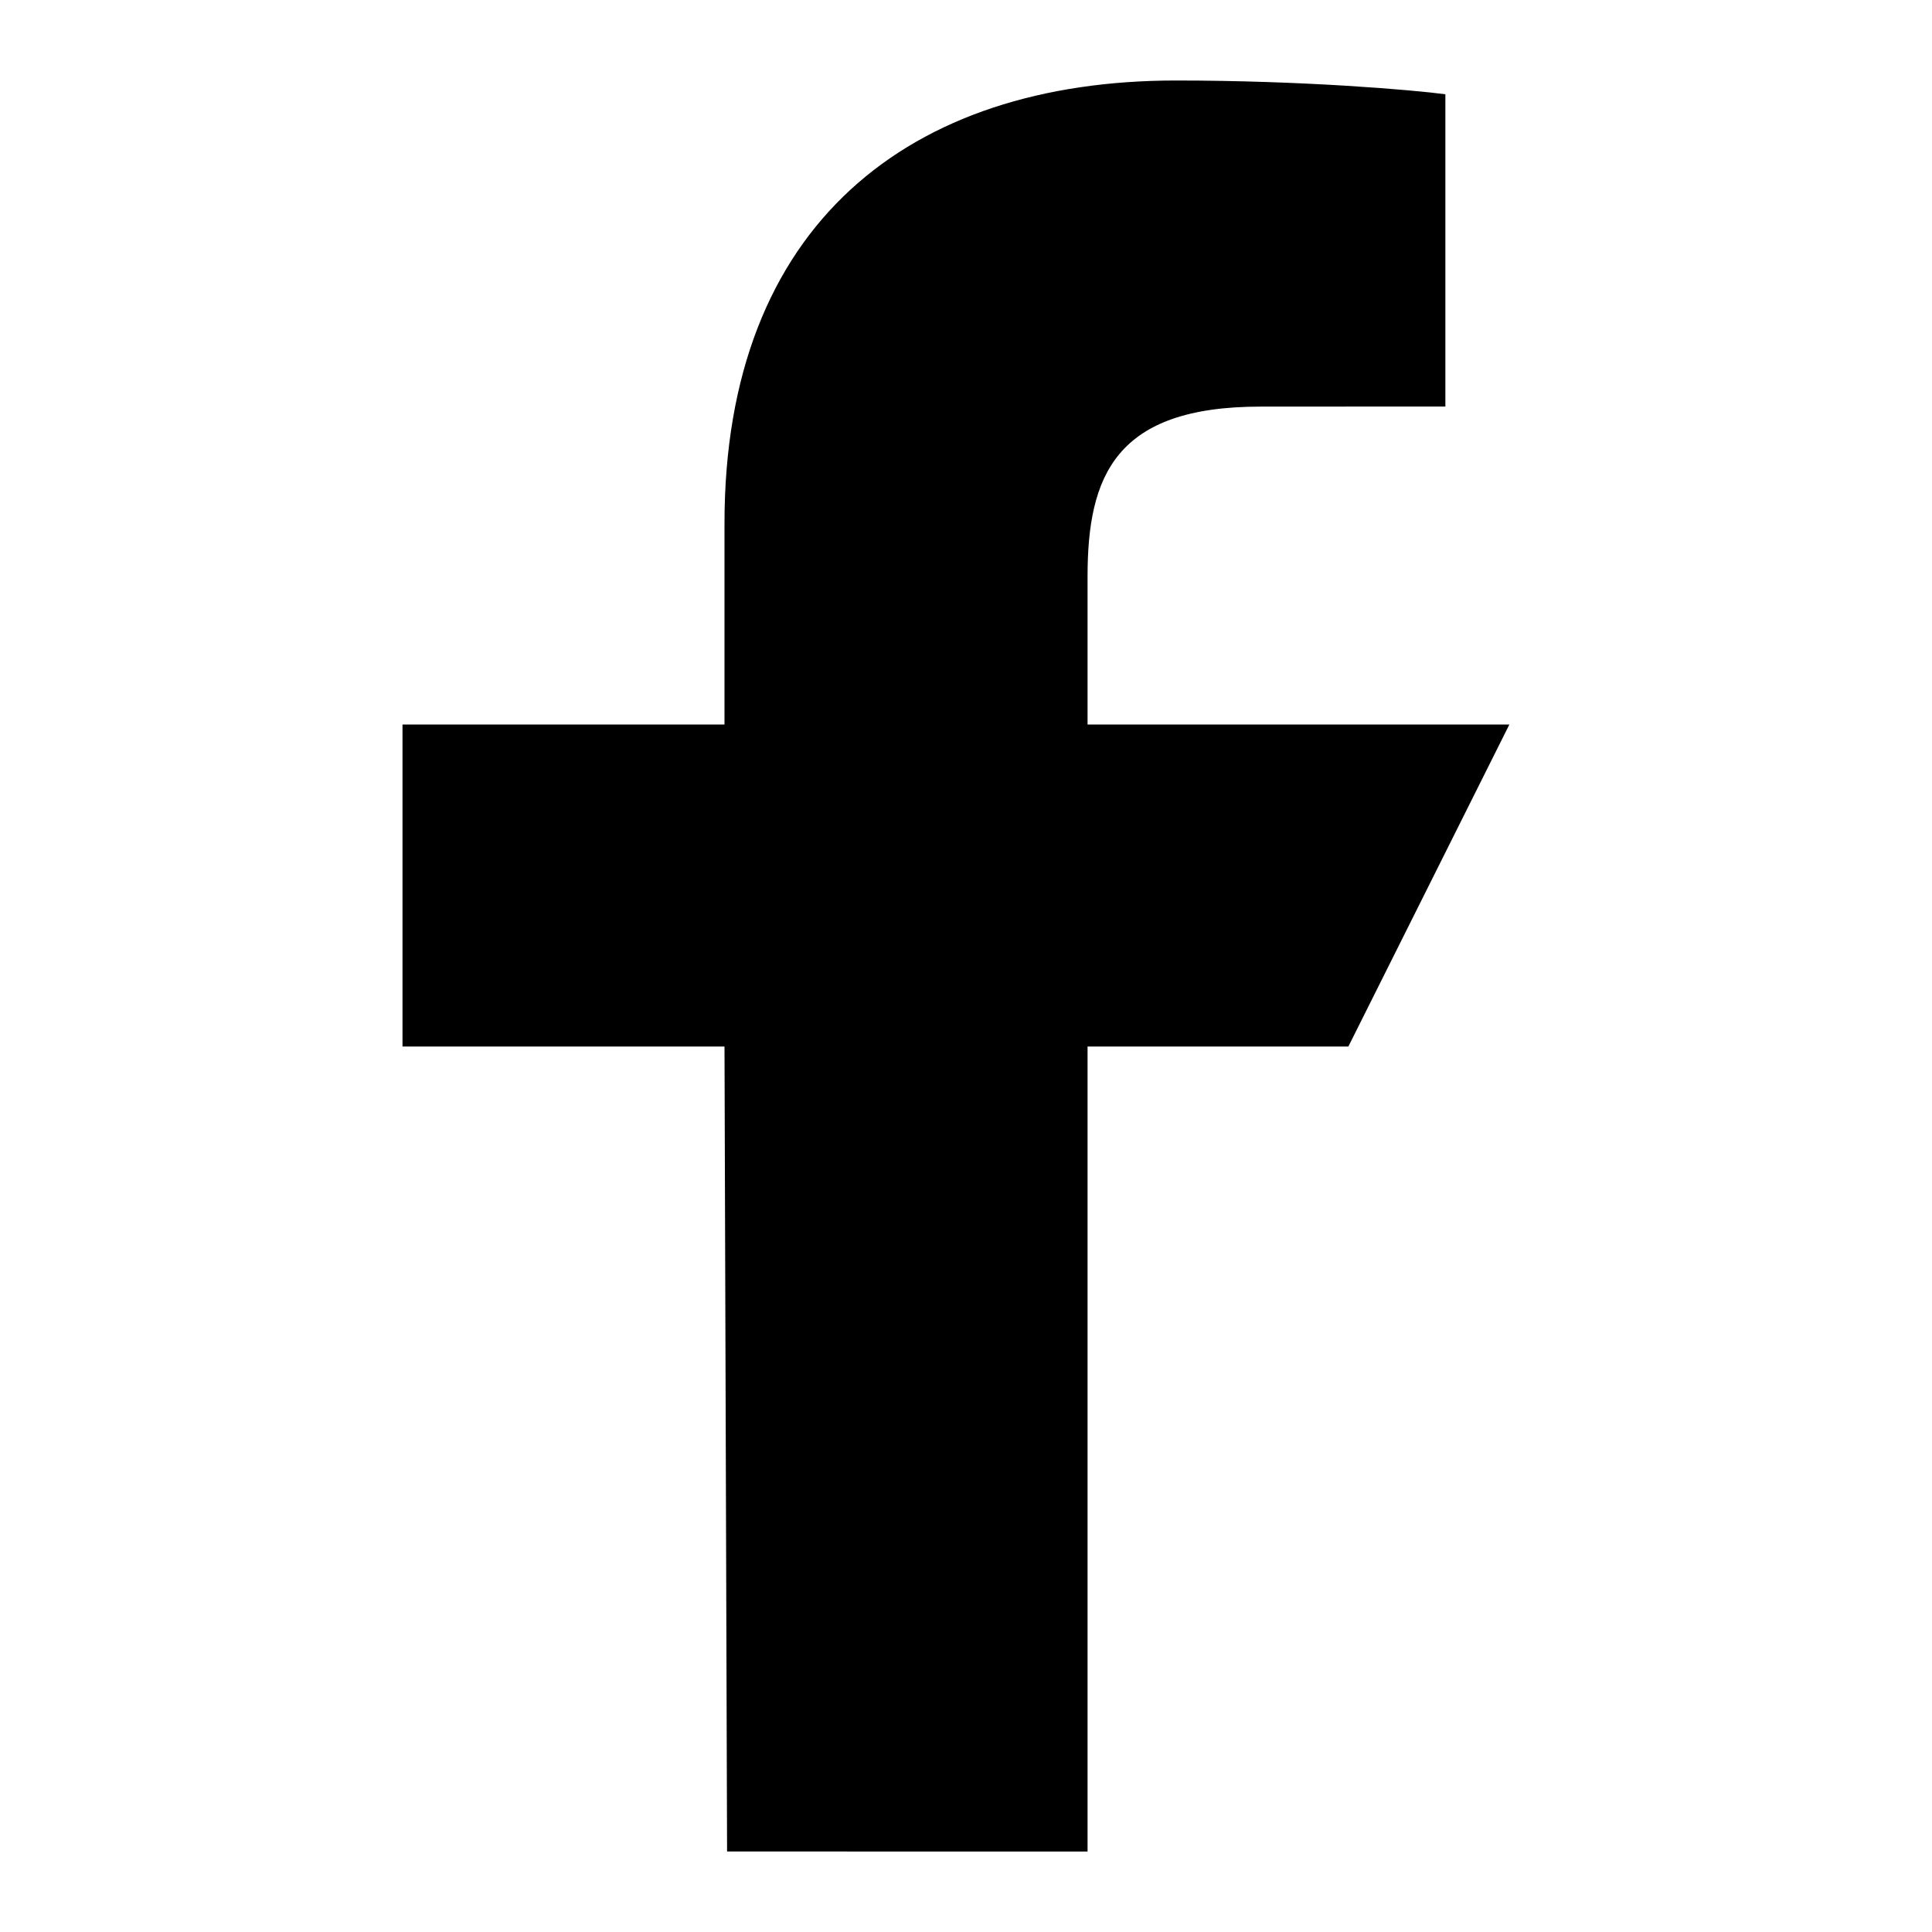 <svg xmlns="http://www.w3.org/2000/svg" viewBox="0 0 24 24" width="24" height="24"><title>logo fb simple</title><g class="nc-icon-wrapper" fill="#000000"><path fill="#000000" d="M9.032,23L9,13H5V9h4V6.5C9,2.789,11.298,1,14.609,1c1.586,0,2.949,0.118,3.346,0.171 v3.879l-2.296,0.001c-1.801,0-2.149,0.856-2.149,2.111V9H18.75l-2,4h-3.24v10H9.032z"/></g></svg>